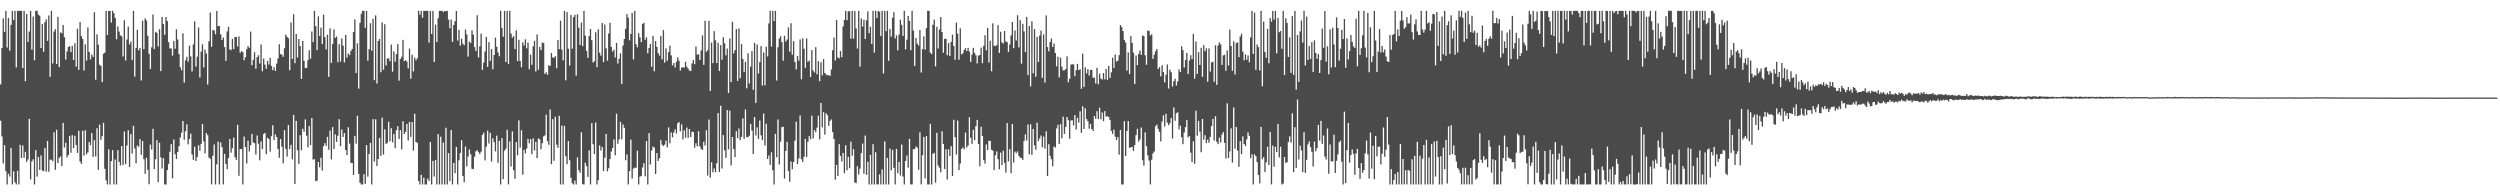 <?xml version="1.0" encoding="UTF-8"?>
<svg xmlns="http://www.w3.org/2000/svg" width="1920" height="150">
  <path d="M0 64.822h1v27.867H0zM1 36.882h1v67.863H1zM2 14.151h1v111.468H2zM3 24.461h1v86.997H3zM4 8.366h1v123.078H4zM5 36.504h1v105.170H5zM6 13.704h1v119.712H6zM7 38.913h1v96.674H7zM8 19.108h1v94.496H8zM9 8.420h1v133.205H9zM10 15.456h1v116.120H10zM11 8.362h1v131.733H11zM12 51.742h1v89.933H12zM13 8.356h1v122.815H13zM14 8.310h1v133.285H14zM15 8.386h1v102.857H15zM16 8.323h1v112.997H16zM17 52.291h1v59.418H17zM18 8.353h1v112.820H18zM19 62.350h1v54.257H19zM20 10.758h1v113.575H20zM21 32.188h1v90.258H21zM22 24.234h1v67.002H22zM23 8.346h1v129.417H23zM24 38.092h1v85.896H24zM25 12.677h1v109.674H25zM26 46.325h1v95.345H26zM27 8.334h1v106.897H27zM28 8.365h1v127.289H28zM29 11.219h1v109.451H29zM30 12.056h1v118.385H30zM31 36.889h1v82.441H31zM32 18.443h1v112.539H32zM33 39.777h1v91.656H33zM34 17.074h1v96.597H34zM35 14.864h1v117.040H35zM36 31.397h1v76.864H36zM37 11.859h1v120.091H37zM38 58.967h1v63.706H38zM39 8.355h1v114.268H39zM40 48.699h1v75.105H40zM41 24.225h1v77.403H41zM42 22.405h1v107.998H42zM43 49.151h1v50.529H43zM44 12.964h1v112.151H44zM45 51.489h1v69.805H45zM46 24.900h1v95.253H46zM47 25.490h1v102.039H47zM48 19.161h1v75.223H48zM49 28.561h1v84.810H49zM50 45.760h1v63.879H50zM51 39.485h1v81.421H51zM52 36.098h1v82.998H52zM53 35.503h1v68.878H53zM54 39.985h1v77.290H54zM55 35.220h1v68.567H55zM56 46.060h1v67.769H56zM57 33.253h1v71.066H57zM58 51.177h1v60.147H58zM59 22.059h1v95.384H59zM60 53.666h1v46.788H60zM61 16.912h1v107.175H61zM62 27.731h1v98.117H62zM63 29.925h1v70.498H63zM64 54.189h1v65.394H64zM65 33.994h1v66.026H65zM66 46.617h1v71.865H66zM67 21.088h1v95.879H67zM68 39.909h1v69.110H68zM69 45.604h1v65.922H69zM70 41.798h1v60.376H70zM71 43.672h1v76.823H71zM72 9.369h1v98.298H72zM73 61.252h1v58.931H73zM74 26.376h1v72.142H74zM75 34.245h1v96.191H75zM76 49.678h1v46.012H76zM77 50.694h1v56.713H77zM78 63.073h1v41.552H78zM79 41.267h1v53.026H79zM80 40.450h1v89.179H80zM81 8.420h1v130.116H81zM82 26.771h1v114.900H82zM83 8.350h1v106.307H83zM84 8.467h1v133.244H84zM85 17.374h1v106.431H85zM86 8.300h1v106.954H86zM87 10.202h1v131.414H87zM88 13.840h1v108.687H88zM89 30.135h1v111.522H89zM90 20.259h1v95.073H90zM91 24.264h1v100.049H91zM92 27.129h1v99.964H92zM93 27.884h1v84.315H93zM94 43.426h1v83.325H94zM95 15.580h1v85.365H95zM96 46.416h1v79.606H96zM97 30.344h1v81.390H97zM98 20.430h1v79.625H98zM99 34.086h1v94.145H99zM100 31.969h1v71.037H100zM101 46.186h1v71.733H101zM102 8.364h1v88.246H102zM103 58.905h1v55.120H103zM104 36.839h1v88.556H104zM105 22.840h1v88.908H105zM106 38.596h1v74.106H106zM107 36.772h1v70.072H107zM108 61.834h1v57.098H108zM109 15.968h1v92.302H109zM110 37.732h1v84.609H110zM111 14.144h1v119.325H111zM112 15.703h1v105.420H112zM113 27.427h1v102.966H113zM114 41.333h1v100.175H114zM115 52.916h1v58.097H115zM116 36.332h1v78.443H116zM117 11.136h1v87.721H117zM118 37.759h1v92.094H118zM119 24.479h1v97.777H119zM120 25.267h1v82.399H120zM121 35.743h1v104.132H121zM122 22.437h1v87.181H122zM123 54.647h1v66.226H123zM124 13.014h1v116.376H124zM125 18.507h1v102.892H125zM126 26.748h1v114.913H126zM127 13.113h1v128.543H127zM128 16.230h1v114.368H128zM129 32.406h1v93.452H129zM130 37.119h1v79.416H130zM131 37.293h1v73.426H131zM132 42.697h1v94.206H132zM133 31.433h1v75.737H133zM134 37.421h1v81.046H134zM135 22.478h1v99.642H135zM136 30.296h1v86.376H136zM137 41.646h1v70.639H137zM138 51.702h1v53.938H138zM139 53.934h1v47.946H139zM140 25.524h1v67.405H140zM141 63.489h1v43.892H141zM142 46.340h1v54.435H142zM143 43.610h1v51.872H143zM144 47.380h1v63.513H144zM145 35.024h1v71.712H145zM146 43.318h1v59.286H146zM147 54.896h1v63.701H147zM148 34.083h1v88.706H148zM149 16.387h1v96.272H149zM150 51.093h1v72.500H150zM151 43.512h1v76.998H151zM152 21.103h1v90.446H152zM153 59.524h1v56.260H153zM154 39.663h1v70.838H154zM155 33.975h1v61.314H155zM156 51.817h1v56.889H156zM157 38.052h1v79.715H157zM158 41.129h1v61.061H158zM159 64.927h1v38.923H159zM160 31.717h1v89.298H160zM161 9.566h1v112.387H161zM162 35.946h1v105.624H162zM163 23.155h1v96.429H163zM164 23.327h1v87.635H164zM165 26.310h1v115.334H165zM166 8.373h1v117.818H166zM167 20.063h1v88.685H167zM168 20.043h1v121.606H168zM169 26.342h1v83.095H169zM170 30.743h1v82.355H170zM171 28.797h1v112.799H171zM172 36.173h1v81.974H172zM173 46.721h1v79.216H173zM174 24.174h1v105.734H174zM175 20.605h1v100.788H175zM176 37.921h1v68.826H176zM177 38.461h1v78.813H177zM178 29.851h1v83.981H178zM179 37.713h1v68.017H179zM180 28.314h1v92.416H180zM181 28.487h1v94.310H181zM182 35.698h1v60.129H182zM183 27.991h1v107.003H183zM184 40.547h1v73.990H184zM185 39.220h1v75.286H185zM186 40.016h1v101.676H186zM187 46.252h1v58.651H187zM188 43.875h1v68.990H188zM189 37.781h1v87.828H189zM190 35.367h1v72.687H190zM191 36.704h1v79.681H191zM192 24.257h1v87.274H192zM193 50.099h1v52.747H193zM194 45.939h1v63.440H194zM195 40.135h1v69.919H195zM196 52.721h1v65.943H196zM197 43.887h1v60.193H197zM198 42.378h1v67.962H198zM199 48.784h1v74.350H199zM200 34.078h1v74.512H200zM201 54.725h1v59.802H201zM202 44.969h1v58.014H202zM203 49.653h1v52.417H203zM204 52.840h1v65.612H204zM205 46.734h1v59.059H205zM206 49.524h1v57.308H206zM207 44.393h1v72.027H207zM208 50.660h1v53.934H208zM209 53.915h1v42.282H209zM210 51.669h1v55.851H210zM211 54.489h1v48.706H211zM212 48.823h1v56.457H212zM213 44.830h1v69.574H213zM214 34.015h1v87.160H214zM215 41.518h1v65.222H215zM216 42.045h1v70.609H216zM217 43.621h1v81.832H217zM218 37.081h1v62.854H218zM219 26.515h1v87.802H219zM220 28.329h1v91.951H220zM221 29.333h1v66.684H221zM222 53.925h1v60.572H222zM223 17.187h1v94.070H223zM224 45.274h1v77.086H224zM225 10.968h1v77.302H225zM226 48.562h1v92.687H226zM227 26.079h1v66.750H227zM228 44.200h1v71.189H228zM229 29.927h1v95.889H229zM230 35.455h1v68.431H230zM231 60.597h1v54.819H231zM232 31.458h1v67.470H232zM233 46.629h1v54.589H233zM234 52.255h1v39.386H234zM235 52.109h1v52.091H235zM236 46.235h1v66.916H236zM237 38.621h1v58.178H237zM238 45.033h1v66.364H238zM239 24.209h1v66.433H239zM240 32.427h1v90.249H240zM241 8.376h1v113.862H241zM242 20.046h1v119.044H242zM243 38.446h1v100.346H243zM244 12.615h1v111.807H244zM245 27.632h1v100.881H245zM246 21.207h1v99.957H246zM247 33.881h1v97.102H247zM248 11.139h1v101.255H248zM249 28.510h1v81.409H249zM250 37.915h1v74.056H250zM251 26.650h1v78.470H251zM252 59.035h1v55.970H252zM253 21.797h1v78.575H253zM254 48.317h1v74.101H254zM255 33.864h1v63.793H255zM256 22.617h1v91.790H256zM257 29.093h1v74.150H257zM258 28.027h1v80.934H258zM259 47.846h1v56.413H259zM260 33.878h1v57.647H260zM261 47.335h1v64.928H261zM262 29.530h1v69.913H262zM263 35.012h1v70.166H263zM264 47.958h1v54.222H264zM265 26.769h1v88.437H265zM266 44.241h1v74.831H266zM267 41.009h1v56.750H267zM268 42.367h1v67.918H268zM269 39.239h1v85.860H269zM270 37.587h1v87.653H270zM271 24.624h1v109.754H271zM272 14.876h1v89.452H272zM273 56.136h1v54.206H273zM274 33.232h1v55.674H274zM275 68.095h1v65.442H275zM276 17.489h1v122.845H276zM277 10.540h1v131.106H277zM278 8.342h1v133.342H278zM279 8.310h1v125.454H279zM280 21.342h1v119.904H280zM281 8.332h1v103.056H281zM282 46.647h1v89.037H282zM283 37.731h1v80.498H283zM284 17.805h1v91.937H284zM285 38.945h1v102.707H285zM286 14.442h1v77.072H286zM287 61.613h1v62.518H287zM288 11.817h1v79.836H288zM289 64.150h1v63.384H289zM290 31.472h1v90.625H290zM291 29.994h1v75.930H291zM292 55.502h1v64.165H292zM293 17.227h1v73.132H293zM294 53.535h1v65.170H294zM295 18.606h1v80.758H295zM296 50.286h1v60.287H296zM297 44.975h1v64.712H297zM298 44.803h1v48.775H298zM299 46.937h1v61.608H299zM300 34.180h1v64.295H300zM301 55.049h1v54.320H301zM302 39.519h1v63.409H302zM303 47.371h1v66.390H303zM304 41.501h1v58.431H304zM305 33.886h1v62.969H305zM306 61.967h1v44.767H306zM307 45.310h1v54.667H307zM308 43.565h1v71.219H308zM309 30.606h1v62.542H309zM310 46.968h1v55.932H310zM311 46.256h1v55.033H311zM312 47.239h1v47.976H312zM313 52.480h1v55.433H313zM314 37.300h1v56.334H314zM315 60.463h1v44.663H315zM316 42.047h1v51.707H316zM317 54.858h1v60.796H317zM318 44.255h1v43.168H318zM319 46.315h1v62.756H319zM320 44.804h1v64.887H320zM321 8.287h1v130.790H321zM322 11.303h1v130.386H322zM323 8.365h1v125.919H323zM324 13.600h1v128.016H324zM325 8.381h1v128.139H325zM326 8.400h1v133.319H326zM327 8.316h1v133.356H327zM328 8.329h1v128.831H328zM329 32.764h1v106.262H329zM330 8.469h1v100.608H330zM331 26.114h1v115.548H331zM332 8.372h1v115.153H332zM333 47.596h1v87.995H333zM334 18.923h1v103.989H334zM335 32.257h1v109.422H335zM336 14.030h1v88.939H336zM337 8.368h1v133.317H337zM338 8.321h1v96.687H338zM339 8.319h1v133.348H339zM340 9.300h1v100.175H340zM341 8.391h1v133.270H341zM342 8.621h1v89.498H342zM343 8.329h1v133.320H343zM344 14.998h1v102.600H344zM345 21.732h1v117.362H345zM346 15.100h1v84.740H346zM347 32.191h1v109.459H347zM348 19.193h1v105.984H348zM349 16.232h1v116.770H349zM350 8.384h1v104.442H350zM351 31.097h1v110.570H351zM352 22.976h1v100.167H352zM353 35.080h1v82.540H353zM354 29.750h1v77.987H354zM355 33.537h1v101.643H355zM356 34.743h1v105.178H356zM357 22.670h1v89.841H357zM358 26.412h1v101.391H358zM359 43.460h1v76.759H359zM360 31.974h1v82.816H360zM361 32.992h1v85.502H361zM362 23.271h1v106.342H362zM363 26.592h1v103.328H363zM364 36.238h1v84.190H364zM365 39.169h1v77.050H365zM366 11.686h1v103.685H366zM367 44.135h1v72.697H367zM368 35.543h1v82.823H368zM369 25.852h1v90.684H369zM370 53.614h1v49.992H370zM371 48.070h1v53.806H371zM372 39.578h1v83.593H372zM373 28.389h1v84.202H373zM374 51.317h1v49.008H374zM375 32.359h1v77.800H375zM376 46.673h1v55.315H376zM377 37.719h1v86.349H377zM378 53.216h1v53.016H378zM379 42.228h1v66.974H379zM380 28.939h1v87.330H380zM381 35.881h1v68.285H381zM382 40.268h1v84.798H382zM383 43.193h1v64.995H383zM384 8.332h1v133.332H384zM385 21.576h1v84.518H385zM386 28.166h1v109.336H386zM387 8.329h1v107.401H387zM388 47.606h1v66.551H388zM389 8.330h1v91.283H389zM390 49.105h1v92.515H390zM391 8.363h1v100.296H391zM392 25.795h1v102.083H392zM393 28.945h1v71.979H393zM394 27.769h1v102.917H394zM395 37.713h1v99.588H395zM396 23.409h1v85.756H396zM397 46.908h1v72.400H397zM398 30.570h1v61.898H398zM399 46.854h1v66.554H399zM400 51.682h1v48.426H400zM401 32.499h1v101.708H401zM402 34.953h1v80.139H402zM403 30.135h1v87.617H403zM404 37.116h1v76.967H404zM405 32.640h1v74.001H405zM406 53.237h1v56.840H406zM407 41.942h1v64.911H407zM408 49.777h1v68.619H408zM409 35.605h1v70.654H409zM410 31.383h1v84.095H410zM411 54.942h1v53.942H411zM412 26.402h1v95.051H412zM413 53.561h1v52.765H413zM414 36.118h1v70.854H414zM415 38.511h1v76.053H415zM416 32.635h1v77.327H416zM417 33.093h1v71.636H417zM418 56.770h1v47.254H418zM419 55.504h1v32.609H419zM420 57.388h1v51.035H420zM421 50.186h1v61.019H421zM422 50.620h1v33.461H422zM423 40.717h1v85.413H423zM424 44.054h1v47.455H424zM425 44.393h1v79.101H425zM426 43.096h1v46.563H426zM427 52.354h1v58.702H427zM428 30.633h1v82.935H428zM429 37.797h1v51.137H429zM430 15.914h1v125.737H430zM431 38.046h1v58.440H431zM432 46.338h1v95.343H432zM433 8.349h1v88.279H433zM434 61.678h1v58.314H434zM435 9.300h1v116.833H435zM436 37.414h1v70.938H436zM437 50.411h1v72.669H437zM438 11.462h1v125.111H438zM439 37.397h1v103.384H439zM440 13.163h1v128.499H440zM441 11.297h1v127.335H441zM442 58.105h1v83.552H442zM443 10.969h1v109.914H443zM444 21.324h1v109.379H444zM445 34.628h1v97.963H445zM446 17.354h1v84.222H446zM447 35.406h1v106.080H447zM448 8.340h1v133.337H448zM449 27.348h1v97.596H449zM450 39.107h1v88.504H450zM451 44.430h1v91.417H451zM452 27.642h1v87.872H452zM453 22.265h1v119.387H453zM454 30.861h1v63.714H454zM455 47.980h1v62.835H455zM456 47.052h1v71.213H456zM457 24.795h1v69.332H457zM458 51.644h1v90.020H458zM459 22.462h1v115.917H459zM460 40.518h1v71.149H460zM461 42.758h1v72.845H461zM462 17.645h1v95.249H462zM463 47.647h1v83.732H463zM464 18.829h1v102.301H464zM465 37.100h1v65.826H465zM466 46.544h1v85.085H466zM467 25.702h1v103.525H467zM468 17.499h1v104.616H468zM469 36.054h1v80.374H469zM470 39.612h1v73.989H470zM471 38.221h1v68.829H471zM472 44.109h1v75.191H472zM473 32.987h1v54.363H473zM474 48.782h1v61.716H474zM475 45.127h1v61.946H475zM476 40.942h1v52.664H476zM477 64.424h1v42.480H477zM478 34.961h1v60.604H478zM479 29.970h1v68.173H479zM480 22.143h1v100.944H480zM481 10.792h1v107.797H481zM482 13.573h1v128.088H482zM483 30.979h1v100.398H483zM484 26.056h1v81.173H484zM485 9.919h1v127.208H485zM486 45.580h1v83.910H486zM487 8.335h1v120.510H487zM488 33.936h1v94.885H488zM489 36.338h1v79.364H489zM490 25.508h1v116.172H490zM491 28.764h1v106.964H491zM492 32.412h1v102.662H492zM493 18.361h1v110.245H493zM494 17.443h1v107.861H494zM495 30.590h1v104.762H495zM496 28.664h1v79.706H496zM497 40.832h1v100.849H497zM498 36.794h1v65.406H498zM499 33.794h1v92.554H499zM500 51.237h1v64.448H500zM501 27.481h1v85.108H501zM502 54.788h1v58.572H502zM503 31.497h1v102.169H503zM504 36.016h1v81.585H504zM505 40.821h1v82.780H505zM506 42.683h1v78.793H506zM507 27.573h1v80.051H507zM508 45.544h1v65.537H508zM509 23.101h1v89.005H509zM510 48.066h1v62.980H510zM511 37.128h1v70.797H511zM512 46.626h1v66.451H512zM513 40.018h1v57.823H513zM514 35.049h1v75.030H514zM515 42.549h1v59.178H515zM516 50.235h1v55.249H516zM517 48.400h1v53.346H517zM518 51.828h1v47.537H518zM519 47.495h1v55.081H519zM520 44.077h1v50.601H520zM521 46.593h1v47.165H521zM522 54.190h1v46.720H522zM523 51.942h1v43.617H523zM524 51.671h1v55.431H524zM525 51.902h1v48.186H525zM526 47.462h1v58.315H526zM527 51.179h1v46.762H527zM528 52.704h1v53.232H528zM529 54.201h1v44.875H529zM530 54.579h1v50.652H530zM531 48.682h1v52.468H531zM532 46.004h1v55.440H532zM533 49.326h1v64.123H533zM534 35.688h1v74.350H534zM535 41.989h1v70.466H535zM536 41.655h1v59.182H536zM537 46.086h1v66.350H537zM538 38.742h1v75.573H538zM539 27.159h1v88.047H539zM540 49.823h1v59.093H540zM541 15.920h1v95.849H541zM542 39.759h1v60.285H542zM543 38.486h1v96.311H543zM544 16.036h1v75.761H544zM545 69.871h1v66.590H545zM546 32.624h1v91.978H546zM547 48.474h1v83.847H547zM548 23.909h1v105.486H548zM549 30.981h1v101.371H549zM550 48.452h1v76.922H550zM551 32.909h1v53.977H551zM552 54.584h1v77.530H552zM553 34.687h1v46.469H553zM554 45.844h1v83.521H554zM555 28.551h1v75.233H555zM556 33.232h1v82.215H556zM557 42.503h1v78.741H557zM558 37.252h1v47.244H558zM559 71.386h1v43.333H559zM560 29.553h1v55.464H560zM561 63.038h1v63.994H561zM562 16.772h1v88.454H562zM563 40.942h1v73.366H563zM564 38.444h1v82.199H564zM565 22.341h1v78.440H565zM566 62.116h1v43.960H566zM567 21.871h1v76.785H567zM568 60.077h1v47.441H568zM569 33.900h1v71.229H569zM570 45.287h1v45.664H570zM571 55.325h1v51.350H571zM572 47.521h1v36.597H572zM573 67.836h1v37.310H573zM574 40.852h1v64.679H574zM575 64.126h1v40.175H575zM576 51.143h1v44.043H576zM577 39.235h1v61.026H577zM578 68.924h1v49.347H578zM579 32.876h1v56.989H579zM580 79.031h1v25.010H580zM581 34.126h1v63.726H581zM582 56.495h1v50.197H582zM583 47.693h1v44.866H583zM584 35.371h1v68.587H584zM585 65.691h1v41.918H585zM586 40.302h1v46.856H586zM587 65.544h1v46.278H587zM588 35.819h1v59.190H588zM589 43.354h1v78.700H589zM590 17.980h1v101.419H590zM591 8.338h1v118.304H591zM592 35.767h1v81.239H592zM593 8.319h1v122.466H593zM594 16.185h1v125.481H594zM595 8.331h1v94.459H595zM596 61.846h1v58.933H596zM597 36.292h1v55.451H597zM598 29.611h1v96.684H598zM599 27.801h1v81.043H599zM600 32.360h1v65.271H600zM601 46.584h1v50.775H601zM602 27.509h1v109.672H602zM603 31.973h1v83.909H603zM604 30.339h1v78.563H604zM605 21.054h1v110.205H605zM606 39.663h1v99.936H606zM607 17.888h1v106.184H607zM608 41.972h1v87.952H608zM609 31.618h1v92.807H609zM610 47.640h1v60.387H610zM611 53.287h1v40.159H611zM612 42.964h1v83.022H612zM613 46.611h1v75.087H613zM614 30.262h1v58.431H614zM615 60.870h1v61.381H615zM616 29.410h1v94.934H616zM617 37.430h1v82.981H617zM618 52.079h1v54.584H618zM619 29.484h1v91.042H619zM620 47.404h1v61.430H620zM621 46.554h1v57.986H621zM622 59.189h1v47.735H622zM623 38.472h1v50.378H623zM624 54.180h1v52.149H624zM625 55.617h1v44.328H625zM626 36.225h1v65.319H626zM627 57.077h1v40.969H627zM628 46.979h1v41.860H628zM629 62.344h1v44.719H629zM630 47.810h1v31.316H630zM631 57.849h1v39.959H631zM632 45.326h1v40.796H632zM633 56.069h1v47.378H633zM634 57.189h1v29.850H634zM635 57.873h1v30.631H635zM636 57.702h1v38.912H636zM637 58.223h1v34.619H637zM638 53.357h1v38.397H638zM639 38.621h1v62.837H639zM640 28.829h1v77.905H640zM641 46.473h1v91.530H641zM642 15.272h1v111.422H642zM643 44.124h1v91.081H643zM644 44.866h1v65.836H644zM645 39.276h1v80.489H645zM646 43.915h1v80.020H646zM647 20.289h1v97.170H647zM648 15.306h1v117.654H648zM649 8.310h1v103.262H649zM650 15.493h1v115.346H650zM651 8.674h1v111.793H651zM652 8.595h1v120.650H652zM653 29.707h1v79.095H653zM654 8.369h1v111.283H654zM655 29.649h1v84.906H655zM656 8.389h1v131.704H656zM657 21.830h1v118.877H657zM658 37.279h1v90.400H658zM659 8.360h1v125.672H659zM660 51.181h1v78.369H660zM661 14.245h1v103.349H661zM662 20.407h1v89.813H662zM663 15.212h1v118.179H663zM664 29.952h1v74.146H664zM665 15.588h1v118.712H665zM666 8.763h1v115.520H666zM667 25.536h1v116.170H667zM668 20.590h1v98.411H668zM669 33.732h1v107.892H669zM670 8.325h1v102.398H670zM671 40.418h1v101.242H671zM672 8.326h1v108.600H672zM673 13.871h1v127.768H673zM674 8.355h1v133.285H674zM675 9.067h1v124.893H675zM676 27.630h1v114.016H676zM677 8.360h1v121.721H677zM678 56.435h1v85.244H678zM679 8.339h1v100.320H679zM680 23.959h1v117.716H680zM681 8.333h1v112.856H681zM682 46.709h1v94.958H682zM683 22.340h1v91.727H683zM684 28.171h1v102.658H684zM685 13.694h1v101.429H685zM686 9.386h1v119.463H686zM687 29.541h1v112.098H687zM688 27.113h1v87.254H688zM689 38.708h1v94.298H689zM690 26.557h1v97.833H690zM691 15.083h1v119.736H691zM692 19.078h1v91.905H692zM693 27.621h1v107.943H693zM694 8.321h1v133.359H694zM695 38.014h1v85.572H695zM696 30.469h1v88.859H696zM697 12.262h1v116.564H697zM698 16.094h1v90.597H698zM699 38.540h1v103.111H699zM700 8.310h1v133.317H700zM701 23.493h1v91.080H701zM702 50.620h1v63.818H702zM703 29.161h1v83.397H703zM704 33.587h1v79.820H704zM705 34.960h1v95.394H705zM706 23.068h1v78.548H706zM707 55.687h1v85.950H707zM708 37.767h1v81.444H708zM709 27.908h1v77.318H709zM710 38.094h1v98.928H710zM711 21.616h1v82.861H711zM712 8.358h1v133.295H712zM713 8.361h1v133.313H713zM714 40.395h1v54.741H714zM715 41.579h1v100.099H715zM716 19.048h1v99.103H716zM717 15.073h1v102.266H717zM718 50.985h1v89.316H718zM719 20.570h1v81.448H719zM720 37.230h1v89.884H720zM721 22.649h1v106.166H721zM722 13.069h1v119.294H722zM723 24.645h1v76.169H723zM724 40.509h1v70.128H724zM725 29.857h1v99.924H725zM726 29.815h1v84.850H726zM727 42.394h1v95.466H727zM728 33.107h1v81.515H728zM729 43.049h1v76.754H729zM730 32.136h1v80.156H730zM731 26.611h1v108.572H731zM732 35.326h1v56.637H732zM733 45.920h1v59.430H733zM734 17.352h1v101.264H734zM735 25.838h1v66.778H735zM736 45.834h1v84.797H736zM737 21.783h1v103.830H737zM738 41.756h1v72.625H738zM739 40.920h1v72.290H739zM740 38.334h1v76.284H740zM741 36.987h1v64.789H741zM742 39.211h1v74.091H742zM743 36.749h1v75.009H743zM744 39.615h1v50.394H744zM745 47.506h1v58.345H745zM746 41.950h1v68.565H746zM747 36.740h1v62.912H747zM748 40.610h1v67.044H748zM749 42.483h1v54.383H749zM750 48.756h1v43.314H750zM751 42.650h1v67.975H751zM752 42.274h1v85.356H752zM753 36.571h1v60.835H753zM754 48.543h1v55.962H754zM755 35.188h1v87.784H755zM756 27.081h1v98.595H756zM757 38.675h1v72.217H757zM758 21.456h1v93.811H758zM759 48.086h1v60.068H759zM760 31.376h1v76.866H760zM761 54.748h1v60.293H761zM762 17.897h1v97.788H762zM763 35.076h1v95.485H763zM764 35.468h1v83.773H764zM765 34.643h1v81.644H765zM766 19.317h1v102.933H766zM767 40.637h1v89.383H767zM768 24.352h1v92.828H768zM769 32.566h1v94.217H769zM770 33.428h1v82.297H770zM771 23.827h1v101.271H771zM772 31.826h1v100.658H772zM773 32.376h1v62.159H773zM774 39.859h1v84.022H774zM775 34.224h1v80.428H775zM776 27.237h1v105.798H776zM777 16.901h1v78.283H777zM778 36.969h1v87.886H778zM779 23.332h1v93.105H779zM780 31.124h1v86.546H780zM781 11.692h1v104.594H781zM782 36.392h1v83.302H782zM783 15.536h1v105.628H783zM784 48.822h1v72.504H784zM785 18.301h1v104.545H785zM786 24.118h1v84.064H786zM787 40.036h1v63.132H787zM788 13.092h1v94.854H788zM789 57.641h1v37.944H789zM790 19.957h1v98.629H790zM791 66.333h1v29.080H791zM792 16.402h1v102.504H792zM793 56.334h1v42.731H793zM794 22.309h1v89.361H794zM795 58.947h1v56.032H795zM796 28.294h1v66.008H796zM797 47.637h1v60.722H797zM798 27.354h1v78.989H798zM799 23.500h1v80.602H799zM800 59.732h1v53.354H800zM801 26.459h1v78.471H801zM802 63.446h1v50.746H802zM803 11.844h1v89.003H803zM804 36.218h1v98.975H804zM805 39.463h1v71.269H805zM806 32.329h1v87.337H806zM807 29.584h1v92.751H807zM808 36.105h1v91.584H808zM809 33.445h1v79.092H809zM810 40.777h1v72.596H810zM811 50.941h1v47.702H811zM812 43.625h1v52.239H812zM813 59.448h1v51.221H813zM814 44.282h1v51.029H814zM815 51.213h1v55.041H815zM816 54.066h1v35.551H816zM817 53.998h1v48.816H817zM818 53.026h1v44.482H818zM819 43.283h1v46.592H819zM820 63.159h1v29.133H820zM821 60.580h1v45.967H821zM822 49.606h1v42.946H822zM823 49.357h1v42.985H823zM824 49.480h1v46.867H824zM825 58.514h1v29.872H825zM826 53.899h1v45.613H826zM827 49.040h1v41.417H827zM828 53.857h1v40.322H828zM829 53.172h1v32.308H829zM830 68.218h1v33.775H830zM831 41.185h1v40.443H831zM832 66.754h1v32.270H832zM833 51.716h1v31.444H833zM834 56.358h1v35.042H834zM835 53.166h1v39.959H835zM836 57.991h1v40.846H836zM837 53.767h1v41.429H837zM838 53.586h1v45.463H838zM839 59.658h1v40.940H839zM840 59.654h1v29.442H840zM841 64.054h1v27.205H841zM842 52.017h1v33.395H842zM843 64.787h1v26.666H843zM844 56.547h1v26.194H844zM845 60.390h1v31.260H845zM846 61.111h1v25.286H846zM847 56.051h1v37.044H847zM848 60.936h1v24.396H848zM849 52.995h1v36.634H849zM850 61.305h1v27.767H850zM851 50.583h1v39.269H851zM852 59.830h1v32.360H852zM853 55.541h1v44.959H853zM854 44.305h1v58.523H854zM855 52.116h1v47.358H855zM856 41.829h1v63.169H856zM857 47.240h1v60.328H857zM858 46.644h1v58.698H858zM859 42.350h1v76.361H859zM860 19.216h1v80.582H860zM861 20.713h1v120.975H861zM862 23.864h1v117.817H862zM863 30.626h1v62.450H863zM864 32.593h1v87.173H864zM865 54.203h1v46.317H865zM866 40.224h1v52.756H866zM867 56.886h1v56.693H867zM868 27.657h1v85.473H868zM869 32.913h1v79.908H869zM870 40.513h1v75.383H870zM871 64.514h1v46.931H871zM872 42.581h1v61.242H872zM873 50.021h1v48.951H873zM874 41.379h1v67.368H874zM875 38.804h1v68.235H875zM876 42.163h1v55.723H876zM877 27.302h1v95.712H877zM878 27.705h1v99.462H878zM879 42.423h1v59.203H879zM880 49.769h1v62.514H880zM881 23.432h1v95.840H881zM882 23.862h1v99.503H882zM883 27.309h1v114.332H883zM884 26.391h1v96.338H884zM885 45.187h1v72.620H885zM886 41.933h1v74.378H886zM887 39.351h1v57.623H887zM888 37.605h1v58.108H888zM889 53.005h1v45.965H889zM890 51.508h1v49.774H890zM891 58.650h1v50.005H891zM892 50.157h1v43.207H892zM893 55.348h1v33.215H893zM894 63.295h1v33.830H894zM895 57.406h1v30.025H895zM896 49.521h1v44.637H896zM897 68.004h1v28.173H897zM898 53.528h1v41.136H898zM899 55.430h1v35.174H899zM900 66.481h1v39.903H900zM901 62.268h1v20.234H901zM902 60.472h1v32.231H902zM903 65.691h1v21.305H903zM904 62.535h1v23.708H904zM905 53.314h1v46.111H905zM906 55.245h1v41.216H906zM907 35.522h1v69.870H907zM908 38.578h1v72.162H908zM909 51.889h1v49.830H909zM910 46.142h1v51.516H910zM911 40.636h1v51.443H911zM912 56.835h1v48.740H912zM913 46.490h1v58.028H913zM914 42.429h1v74.807H914zM915 45.345h1v79.134H915zM916 26.001h1v82.478H916zM917 60.398h1v65.398H917zM918 31.846h1v53.148H918zM919 56.854h1v47.344H919zM920 40.073h1v52.730H920zM921 49.899h1v51.227H921zM922 36.709h1v80.226H922zM923 58.982h1v32.412H923zM924 34.659h1v72.671H924zM925 39.427h1v64.399H925zM926 37.113h1v72.798H926zM927 62.743h1v44.497H927zM928 37.146h1v72.411H928zM929 54.978h1v50.131H929zM930 47.913h1v48.884H930zM931 47.506h1v43.830H931zM932 62.798h1v45.192H932zM933 34.735h1v54.528H933zM934 65.177h1v43.748H934zM935 34.935h1v75.741H935zM936 32.560h1v73.152H936zM937 34.073h1v75.391H937zM938 49.824h1v53.423H938zM939 42.564h1v58.890H939zM940 42.048h1v67.697H940zM941 54.331h1v67.411H941zM942 38.701h1v40.658H942zM943 50.266h1v71.089H943zM944 22.738h1v93.549H944zM945 35.340h1v63.213H945zM946 54.391h1v70.542H946zM947 31.819h1v50.726H947zM948 57.189h1v57.069H948zM949 33.105h1v64.425H949zM950 32.574h1v83.011H950zM951 43.953h1v84.209H951zM952 28.016h1v80.337H952zM953 25.870h1v92.566H953zM954 39.696h1v65.039H954zM955 46.397h1v64.213H955zM956 41.714h1v70.473H956zM957 45.914h1v61.127H957zM958 42.591h1v59.084H958zM959 47.760h1v56.614H959zM960 28.788h1v92.759H960zM961 8.347h1v110.180H961zM962 41.425h1v100.242H962zM963 9.718h1v108.884H963zM964 53.683h1v66.297H964zM965 34.143h1v90.329H965zM966 36.265h1v98.067H966zM967 54.093h1v86.772H967zM968 8.355h1v89.080H968zM969 66.215h1v56.068H969zM970 16.581h1v104.071H970zM971 39.930h1v92.120H971zM972 44.376h1v80.235H972zM973 22.222h1v90.534H973zM974 48.602h1v78.151H974zM975 13.909h1v87.389H975zM976 16.616h1v125.012H976zM977 8.368h1v103.460H977zM978 15.014h1v113.028H978zM979 8.343h1v104.383H979zM980 40.952h1v75.822H980zM981 13.718h1v81.464H981zM982 24.736h1v96.185H982zM983 23.784h1v88.885H983zM984 37.432h1v104.226H984zM985 8.331h1v132.626H985zM986 57.622h1v62.980H986zM987 14.003h1v111.069H987zM988 17.602h1v106.946H988zM989 43.705h1v65.346H989zM990 28.680h1v76.039H990zM991 55.975h1v53.554H991zM992 12.375h1v74.643H992zM993 57.492h1v74.740H993zM994 8.399h1v89.326H994zM995 68.842h1v60.081H995zM996 26.876h1v49.548H996zM997 62.875h1v59.589H997zM998 24.142h1v87.699H998zM999 15.733h1v99.792H999zM1000 32.764h1v99.456H1000zM1001 8.337h1v93.202H1001zM1002 50.299h1v82.480H1002zM1003 12.764h1v109.987H1003zM1004 46.126h1v64.769H1004zM1005 35.447h1v73.118H1005zM1006 45.216h1v67.744H1006zM1007 32.368h1v84.191H1007zM1008 55.359h1v72.542H1008zM1009 30.988h1v77.772H1009zM1010 40.698h1v75.463H1010zM1011 45.136h1v68.682H1011zM1012 41.589h1v54.340H1012zM1013 56.044h1v51.937H1013zM1014 46.110h1v46.702H1014zM1015 21.891h1v88.590H1015zM1016 36.717h1v67.303H1016zM1017 8.508h1v111.655H1017zM1018 47.285h1v75.163H1018zM1019 35.604h1v63.055H1019zM1020 57.122h1v76.331H1020zM1021 22.561h1v88.408H1021zM1022 51.853h1v72.099H1022zM1023 21.357h1v102.569H1023zM1024 34.081h1v69.399H1024zM1025 51.610h1v81.249H1025zM1026 13.313h1v110.156H1026zM1027 21.515h1v97.075H1027zM1028 46.615h1v62.665H1028zM1029 37.483h1v70.513H1029zM1030 22.842h1v101.382H1030zM1031 30.026h1v111.638H1031zM1032 14.532h1v71.245H1032zM1033 52.067h1v88.598H1033zM1034 29.471h1v85.833H1034zM1035 45.639h1v48.756H1035zM1036 39.233h1v85.676H1036zM1037 26.839h1v92.234H1037zM1038 32.179h1v82.601H1038zM1039 35.569h1v82.531H1039zM1040 36.835h1v97.399H1040zM1041 14.409h1v103.390H1041zM1042 50.867h1v63.526H1042zM1043 8.309h1v120.740H1043zM1044 42.217h1v95.229H1044zM1045 37.054h1v88.226H1045zM1046 27.129h1v105.554H1046zM1047 8.311h1v122.228H1047zM1048 36.581h1v81.221H1048zM1049 44.074h1v63.922H1049zM1050 9.896h1v108.566H1050zM1051 55.497h1v81.645H1051zM1052 20.955h1v80.777H1052zM1053 47.739h1v81.772H1053zM1054 43.196h1v68.667H1054zM1055 8.329h1v129.323H1055zM1056 31.111h1v73.394H1056zM1057 55.346h1v64.713H1057zM1058 39.698h1v73.029H1058zM1059 22.387h1v90.235H1059zM1060 40.319h1v86.005H1060zM1061 35.278h1v82.776H1061zM1062 40.168h1v57.748H1062zM1063 37.950h1v82.416H1063zM1064 43.490h1v71.523H1064zM1065 47.070h1v42.787H1065zM1066 47.621h1v63.366H1066zM1067 26.900h1v114.783H1067zM1068 38.132h1v91.700H1068zM1069 26.958h1v114.693H1069zM1070 26.092h1v112.127H1070zM1071 8.345h1v125.216H1071zM1072 31.745h1v109.939H1072zM1073 22.514h1v109.745H1073zM1074 27.675h1v113.981H1074zM1075 15.863h1v94.775H1075zM1076 8.359h1v133.302H1076zM1077 15.740h1v106.381H1077zM1078 22.136h1v119.497H1078zM1079 20.814h1v109.913H1079zM1080 13.135h1v128.482H1080zM1081 17.996h1v112.556H1081zM1082 17.920h1v113.260H1082zM1083 11.210h1v130.445H1083zM1084 24.675h1v97.642H1084zM1085 30.368h1v111.305H1085zM1086 18.717h1v100.920H1086zM1087 14.859h1v126.807H1087zM1088 24.142h1v84.751H1088zM1089 26.860h1v114.811H1089zM1090 26.893h1v92.690H1090zM1091 8.352h1v133.313H1091zM1092 22.697h1v99.153H1092zM1093 25.041h1v86.324H1093zM1094 22.730h1v118.941H1094zM1095 8.358h1v99.038H1095zM1096 18.005h1v123.637H1096zM1097 17.072h1v103.799H1097zM1098 23.647h1v117.964H1098zM1099 18.139h1v92.334H1099zM1100 10.630h1v131.027H1100zM1101 11.051h1v97.671H1101zM1102 50.203h1v85.362H1102zM1103 9.260h1v98.851H1103zM1104 35.230h1v85.412H1104zM1105 16.437h1v125.222H1105zM1106 46.900h1v73.112H1106zM1107 12.750h1v128.895H1107zM1108 41.654h1v71.775H1108zM1109 8.365h1v121.575H1109zM1110 42.787h1v64.632H1110zM1111 19.371h1v121.569H1111zM1112 16.320h1v80.743H1112zM1113 41.444h1v77.566H1113zM1114 11.790h1v84.422H1114zM1115 29.595h1v88.728H1115zM1116 23.536h1v88.136H1116zM1117 42.059h1v77.155H1117zM1118 15.607h1v108.411H1118zM1119 40.310h1v88.656H1119zM1120 8.298h1v121.946H1120zM1121 12.925h1v120.105H1121zM1122 8.341h1v133.282H1122zM1123 13.763h1v115.083H1123zM1124 32.257h1v109.362H1124zM1125 9.703h1v119.044H1125zM1126 29.925h1v111.702H1126zM1127 8.370h1v126.253H1127zM1128 18.705h1v122.883H1128zM1129 24.685h1v104.313H1129zM1130 12.124h1v129.480H1130zM1131 25.141h1v97.873H1131zM1132 23.482h1v98.677H1132zM1133 34.505h1v103.447H1133zM1134 25.231h1v111.470H1134zM1135 35.889h1v89.135H1135zM1136 34.823h1v67.523H1136zM1137 36.542h1v86.163H1137zM1138 19.611h1v105.418H1138zM1139 40.069h1v79.871H1139zM1140 31.409h1v91.556H1140zM1141 29.814h1v92.263H1141zM1142 35.179h1v93.235H1142zM1143 29.772h1v77.976H1143zM1144 27.868h1v84.854H1144zM1145 29.717h1v102.866H1145zM1146 8.297h1v113.966H1146zM1147 17.839h1v123.770H1147zM1148 17.709h1v105.250H1148zM1149 13.797h1v127.896H1149zM1150 18.055h1v123.574H1150zM1151 14.629h1v97.061H1151zM1152 44.181h1v97.459H1152zM1153 23.567h1v108.213H1153zM1154 41.026h1v80.322H1154zM1155 31.754h1v72.395H1155zM1156 36.936h1v86.638H1156zM1157 25.029h1v87.802H1157zM1158 50.432h1v70.505H1158zM1159 22.731h1v98.970H1159zM1160 45.331h1v76.710H1160zM1161 12.202h1v112.339H1161zM1162 37.398h1v87.155H1162zM1163 33.063h1v96.489H1163zM1164 25.186h1v92.138H1164zM1165 45.491h1v57.157H1165zM1166 29.282h1v74.662H1166zM1167 42.940h1v74.674H1167zM1168 40.767h1v75.815H1168zM1169 18.811h1v97.748H1169zM1170 32.788h1v71.078H1170zM1171 34.849h1v79.875H1171zM1172 38.758h1v86.581H1172zM1173 18.208h1v123.313H1173zM1174 8.326h1v111.707H1174zM1175 10.949h1v116.457H1175zM1176 22.244h1v102.676H1176zM1177 8.452h1v104.105H1177zM1178 16.861h1v124.788H1178zM1179 15.854h1v93.121H1179zM1180 8.888h1v123.867H1180zM1181 23.029h1v92.630H1181zM1182 25.981h1v114.025H1182zM1183 8.510h1v133.162H1183zM1184 8.366h1v133.252H1184zM1185 36.087h1v102.119H1185zM1186 8.378h1v107.588H1186zM1187 8.599h1v132.804H1187zM1188 8.350h1v133.287H1188zM1189 13.179h1v120.238H1189zM1190 16.414h1v98.687H1190zM1191 26.800h1v114.893H1191zM1192 8.322h1v110.057H1192zM1193 27.747h1v113.911H1193zM1194 8.308h1v100.779H1194zM1195 41.092h1v96.687H1195zM1196 8.317h1v114.214H1196zM1197 32.651h1v85.195H1197zM1198 8.373h1v133.278H1198zM1199 8.347h1v103.335H1199zM1200 33.395h1v98.466H1200zM1201 8.307h1v111.933H1201zM1202 15.040h1v126.605H1202zM1203 8.348h1v128.854H1203zM1204 24.108h1v117.551H1204zM1205 8.441h1v113.269H1205zM1206 8.352h1v132.811H1206zM1207 11.176h1v130.476H1207zM1208 8.337h1v133.304H1208zM1209 8.301h1v133.316H1209zM1210 8.314h1v129.035H1210zM1211 8.328h1v133.306H1211zM1212 10.036h1v125.004H1212zM1213 13.213h1v128.471H1213zM1214 8.402h1v133.290H1214zM1215 8.341h1v133.339H1215zM1216 34.878h1v106.796H1216zM1217 8.375h1v124.571H1217zM1218 17.564h1v124.112H1218zM1219 8.376h1v133.240H1219zM1220 8.342h1v133.237H1220zM1221 34.937h1v106.696H1221zM1222 8.349h1v105.794H1222zM1223 25.085h1v93.940H1223zM1224 8.390h1v122.447H1224zM1225 8.333h1v133.347H1225zM1226 18.763h1v122.931H1226zM1227 18.205h1v111.742H1227zM1228 8.392h1v133.291H1228zM1229 25.528h1v116.144H1229zM1230 8.333h1v119.574H1230zM1231 16.328h1v114.376H1231zM1232 32.816h1v105.430H1232zM1233 8.360h1v133.331H1233zM1234 8.486h1v104.103H1234zM1235 31.046h1v108.646H1235zM1236 8.439h1v121.528H1236zM1237 39.889h1v101.792H1237zM1238 8.378h1v119.618H1238zM1239 10.102h1v131.543H1239zM1240 8.771h1v125.378H1240zM1241 8.413h1v113.612H1241zM1242 10.984h1v114.818H1242zM1243 8.333h1v133.339H1243zM1244 8.338h1v131.380H1244zM1245 8.333h1v133.336H1245zM1246 8.339h1v130.619H1246zM1247 13.235h1v128.445H1247zM1248 8.314h1v133.345H1248zM1249 11.054h1v124.366H1249zM1250 46.090h1v95.517H1250zM1251 8.325h1v125.476H1251zM1252 20.072h1v121.455H1252zM1253 8.301h1v111.049H1253zM1254 8.294h1v133.358H1254zM1255 8.330h1v133.365H1255zM1256 9.464h1v132.205H1256zM1257 8.386h1v133.023H1257zM1258 8.379h1v124.054H1258zM1259 31.411h1v110.279H1259zM1260 8.330h1v89.235H1260zM1261 51.081h1v90.606H1261zM1262 8.322h1v95.019H1262zM1263 44.824h1v96.856H1263zM1264 12.896h1v107.447H1264zM1265 39.724h1v101.908H1265zM1266 12.713h1v128.972H1266zM1267 8.322h1v119.650H1267zM1268 16.335h1v125.312H1268zM1269 22.970h1v100.387H1269zM1270 37.908h1v91.539H1270zM1271 8.321h1v114.202H1271zM1272 44.741h1v80.792H1272zM1273 17.913h1v89.964H1273zM1274 29.623h1v83.604H1274zM1275 24.446h1v103.822H1275zM1276 28.184h1v73.388H1276zM1277 38.075h1v75.924H1277zM1278 35.217h1v85.036H1278zM1279 12.438h1v117.084H1279zM1280 20.159h1v121.172H1280zM1281 8.287h1v122.470H1281zM1282 8.314h1v116.875H1282zM1283 8.307h1v133.397H1283zM1284 17.003h1v101.558H1284zM1285 40.747h1v100.821H1285zM1286 20.774h1v105.645H1286zM1287 43.647h1v97.866H1287zM1288 8.305h1v133.388H1288zM1289 8.383h1v106.455H1289zM1290 8.381h1v133.282H1290zM1291 8.336h1v133.242H1291zM1292 46.142h1v81.461H1292zM1293 8.318h1v121.262H1293zM1294 56.719h1v84.968H1294zM1295 8.351h1v133.226H1295zM1296 26.233h1v87.243H1296zM1297 15.421h1v126.241H1297zM1298 8.350h1v105.922H1298zM1299 60.475h1v81.125H1299zM1300 8.351h1v119.064H1300zM1301 53.578h1v88.116H1301zM1302 8.348h1v133.257H1302zM1303 8.342h1v112.753H1303zM1304 21.362h1v120.296H1304zM1305 8.337h1v107.223H1305zM1306 45.765h1v95.849H1306zM1307 8.317h1v125.751H1307zM1308 15.566h1v126.086H1308zM1309 8.372h1v108.677H1309zM1310 18.655h1v123.026H1310zM1311 17.562h1v97.314H1311zM1312 13.836h1v100.135H1312zM1313 57.498h1v78.848H1313zM1314 8.369h1v108.471H1314zM1315 8.357h1v111.097H1315zM1316 10.236h1v102.616H1316zM1317 17.663h1v110.104H1317zM1318 34.354h1v84.097H1318zM1319 37.863h1v86.425H1319zM1320 18.709h1v103.235H1320zM1321 25.299h1v93.047H1321zM1322 15.246h1v102.889H1322zM1323 19.472h1v95.663H1323zM1324 17.299h1v98.471H1324zM1325 53.075h1v80.255H1325zM1326 15.876h1v118.604H1326zM1327 49.793h1v72.068H1327zM1328 44.406h1v47.275H1328zM1329 38.239h1v79.109H1329zM1330 42.456h1v61.209H1330zM1331 33.002h1v82.625H1331zM1332 52.433h1v74.261H1332zM1333 39.634h1v78.647H1333zM1334 38.495h1v77.705H1334zM1335 40.800h1v58.188H1335zM1336 44.251h1v82.783H1336zM1337 37.820h1v45.857H1337zM1338 53.645h1v53.548H1338zM1339 48.460h1v57.290H1339zM1340 44.864h1v59.531H1340zM1341 49.668h1v56.848H1341zM1342 44.273h1v39.831H1342zM1343 63.252h1v45.155H1343zM1344 46.416h1v39.875H1344zM1345 56.554h1v54.642H1345zM1346 59.398h1v30.597H1346zM1347 57.697h1v30.389H1347zM1348 58.150h1v37.760H1348zM1349 52.361h1v35.597H1349zM1350 56.396h1v43.431H1350zM1351 54.865h1v34.105H1351zM1352 52.548h1v40.754H1352zM1353 59.866h1v37.352H1353zM1354 61.083h1v28.620H1354zM1355 52.014h1v33.887H1355zM1356 51.501h1v38.146H1356zM1357 54.674h1v31.823H1357zM1358 57.418h1v30.451H1358zM1359 54.625h1v33.436H1359zM1360 55.915h1v31.760H1360zM1361 64.552h1v24.111H1361zM1362 53.218h1v42.159H1362zM1363 56.542h1v39.259H1363zM1364 47.442h1v35.758H1364zM1365 59.091h1v28.687H1365zM1366 55.220h1v30.996H1366zM1367 66.969h1v21.738H1367zM1368 48.398h1v34.913H1368zM1369 59.919h1v33.281H1369zM1370 52.271h1v33.195H1370zM1371 61.797h1v26.985H1371zM1372 53.374h1v33.399H1372zM1373 60.782h1v30.666H1373zM1374 62.827h1v23.894H1374zM1375 54.717h1v32.429H1375zM1376 59.934h1v27.606H1376zM1377 59.337h1v23.274H1377zM1378 67.332h1v21.492H1378zM1379 57.054h1v23.077H1379zM1380 68.630h1v20.529H1380zM1381 62.638h1v26.209H1381zM1382 68.965h1v19.471H1382zM1383 61.431h1v21.838H1383zM1384 63.232h1v24.676H1384zM1385 65.421h1v23.677H1385zM1386 64.034h1v19.590H1386zM1387 68.474h1v19.948H1387zM1388 62.686h1v21.865H1388zM1389 69.593h1v15.037H1389zM1390 66.430h1v18.138H1390zM1391 69.351h1v18.051H1391zM1392 64.953h1v16.467H1392zM1393 66.639h1v17.316H1393zM1394 65.468h1v20.745H1394zM1395 66.077h1v16.310H1395zM1396 64.758h1v15.321H1396zM1397 64.880h1v22.014H1397zM1398 64.327h1v22.676H1398zM1399 65.385h1v16.950H1399zM1400 63.172h1v20.699H1400zM1401 65.977h1v15.499H1401zM1402 64.380h1v19.640H1402zM1403 65.155h1v18.105H1403zM1404 67.313h1v18.824H1404zM1405 62.817h1v21.087H1405zM1406 66.053h1v16.162H1406zM1407 63.004h1v19.124H1407zM1408 66.961h1v14.760H1408zM1409 67.457h1v17.547H1409zM1410 69.817h1v13.354H1410zM1411 69.716h1v14.385H1411zM1412 67.524h1v14.308H1412zM1413 70.440h1v13.269H1413zM1414 65.881h1v11.542H1414zM1415 67.489h1v12.055H1415zM1416 68.706h1v10.370H1416zM1417 70.785h1v12.387H1417zM1418 69.179h1v10.993H1418zM1419 66.817h1v13.451H1419zM1420 69.831h1v10.711H1420zM1421 68.662h1v11.786H1421zM1422 71.193h1v9.098H1422zM1423 66.859h1v11.767H1423zM1424 67.591h1v12.643H1424zM1425 69.238h1v8.537H1425zM1426 71.188h1v9.908H1426zM1427 70.759h1v9.435H1427zM1428 70.612h1v9.750H1428zM1429 70.568h1v9.606H1429zM1430 69.854h1v9.719H1430zM1431 69.967h1v9.707H1431zM1432 67.796h1v13.256H1432zM1433 71.023h1v11.277H1433zM1434 70.889h1v7.107H1434zM1435 69.855h1v9.623H1435zM1436 71.508h1v10.204H1436zM1437 69.615h1v11.809H1437zM1438 70.156h1v8.359H1438zM1439 70.582h1v7.719H1439zM1440 70.238h1v10.314H1440zM1441 71.468h1v8.756H1441zM1442 69.208h1v8.760H1442zM1443 72.301h1v6.844H1443zM1444 70.848h1v8.547H1444zM1445 71.806h1v7.346H1445zM1446 70.606h1v7.098H1446zM1447 72.002h1v6.866H1447zM1448 72.785h1v6.917H1448zM1449 71.372h1v6.954H1449zM1450 72.430h1v5.966H1450zM1451 69.904h1v6.892H1451zM1452 72.437h1v5.771H1452zM1453 72.310h1v5.532H1453zM1454 72.731h1v6.106H1454zM1455 71.575h1v6.601H1455zM1456 72.197h1v5.905H1456zM1457 73.027h1v5.633H1457zM1458 71.143h1v6.264H1458zM1459 71.933h1v5.940H1459zM1460 71.242h1v5.298H1460zM1461 72.046h1v5.447H1461zM1462 73.625h1v4.092H1462zM1463 72.133h1v5.833H1463zM1464 72.816h1v3.518H1464zM1465 71.572h1v5.671H1465zM1466 71.055h1v6.434H1466zM1467 71.815h1v5.190H1467zM1468 73.152h1v5.543H1468zM1469 71.723h1v5.603H1469zM1470 71.947h1v5.503H1470zM1471 71.813h1v5.719H1471zM1472 71.815h1v5.719H1472zM1473 71.421h1v6.641H1473zM1474 72.825h1v5.650H1474zM1475 71.035h1v6.948H1475zM1476 71.902h1v6.074H1476zM1477 70.767h1v7.879H1477zM1478 72.329h1v5.185H1478zM1479 71.866h1v5.490H1479zM1480 72.343h1v6.498H1480zM1481 72.378h1v5.497H1481zM1482 72.087h1v4.703H1482zM1483 72.231h1v5.701H1483zM1484 71.382h1v5.520H1484zM1485 72.647h1v4.612H1485zM1486 72.569h1v4.907H1486zM1487 73.240h1v4.163H1487zM1488 72.465h1v3.743H1488zM1489 72.398h1v5.352H1489zM1490 72.402h1v4.502H1490zM1491 72.431h1v4.997H1491zM1492 73.033h1v3.467H1492zM1493 72.791h1v4.317H1493zM1494 72.182h1v4.377H1494zM1495 73.236h1v3.560H1495zM1496 72.818h1v5.287H1496zM1497 73.256h1v2.872H1497zM1498 73.050h1v3.017H1498zM1499 72.757h1v3.937H1499zM1500 73.377h1v3.814H1500zM1501 73.172h1v3.267H1501zM1502 73.768h1v2.940H1502zM1503 73.281h1v3.448H1503zM1504 72.819h1v3.850H1504zM1505 73.317h1v2.850H1505zM1506 73.669h1v3.076H1506zM1507 73.608h1v2.920H1507zM1508 73.567h1v3.108H1508zM1509 73.678h1v3.099H1509zM1510 72.244h1v3.831H1510zM1511 73.898h1v2.738H1511zM1512 73.327h1v3.306H1512zM1513 72.834h1v3.671H1513zM1514 73.307h1v3.055H1514zM1515 73.728h1v3.037H1515zM1516 73.486h1v3.097H1516zM1517 73.429h1v2.933H1517zM1518 73.628h1v2.739H1518zM1519 73.312h1v2.987H1519zM1520 73.794h1v2.387H1520zM1521 73.699h1v2.381H1521zM1522 73.815h1v3.068H1522zM1523 74.105h1v2.563H1523zM1524 73.519h1v2.375H1524zM1525 73.869h1v2.879H1525zM1526 73.983h1v2.450H1526zM1527 73.599h1v2.957H1527zM1528 73.467h1v3.197H1528zM1529 74.027h1v2.898H1529zM1530 73.663h1v2.530H1530zM1531 73.521h1v2.827H1531zM1532 73.388h1v3.170H1532zM1533 73.658h1v3.120H1533zM1534 73.720h1v3.312H1534zM1535 73.664h1v3.087H1535zM1536 73.542h1v3.016H1536zM1537 73.762h1v2.562H1537zM1538 73.943h1v2.409H1538zM1539 74.117h1v2.006H1539zM1540 73.504h1v2.661H1540zM1541 73.666h1v2.217H1541zM1542 74.015h1v2.082H1542zM1543 74.264h1v1.583H1543zM1544 73.769h1v2.413H1544zM1545 73.999h1v1.922H1545zM1546 74.342h1v2.050H1546zM1547 74.229h1v1.777H1547zM1548 74.172h1v1.476H1548zM1549 74.234h1v1.913H1549zM1550 74.444h1v1.867H1550zM1551 73.960h1v1.755H1551zM1552 74.292h1v1.505H1552zM1553 74.370h1v1.337H1553zM1554 74.257h1v1.610H1554zM1555 74.325h1v1.931H1555zM1556 74.227h1v2.068H1556zM1557 74.034h1v1.356H1557zM1558 73.985h1v1.725H1558zM1559 74.237h1v1.999H1559zM1560 74.254h1v1.963H1560zM1561 73.863h1v2.026H1561zM1562 74.015h1v1.675H1562zM1563 74.014h1v2.038H1563zM1564 74.235h1v1.567H1564zM1565 74.390h1v1.688H1565zM1566 73.786h1v2.251H1566zM1567 74.054h1v1.719H1567zM1568 74.224h1v1.423H1568zM1569 74.177h1v1.691H1569zM1570 74.166h1v1.496H1570zM1571 74.315h1v1.836H1571zM1572 74.246h1v1.612H1572zM1573 74.367h1v1.470H1573zM1574 74.425h1v1.332H1574zM1575 74.366h1v1.260H1575zM1576 74.224h1v1.595H1576zM1577 74.437h1v1.144H1577zM1578 74.526h1v1.000H1578zM1579 74.521h1v1.175H1579zM1580 74.543h1v1.000H1580zM1581 74.601h1v1.056H1581zM1582 74.501h1v1.054H1582zM1583 74.343h1v1.199H1583zM1584 74.127h1v1.594H1584zM1585 74.370h1v1.122H1585zM1586 74.262h1v1.307H1586zM1587 74.191h1v1.538H1587zM1588 74.301h1v1.498H1588zM1589 74.249h1v1.509H1589zM1590 74.312h1v1.697H1590zM1591 74.381h1v1.407H1591zM1592 74.376h1v1.164H1592zM1593 74.274h1v1.363H1593zM1594 74.190h1v1.615H1594zM1595 74.509h1v1.076H1595zM1596 74.398h1v1.441H1596zM1597 74.027h1v1.847H1597zM1598 74.346h1v1.318H1598zM1599 74.437h1v1.323H1599zM1600 74.388h1v1.370H1600zM1601 74.317h1v1.200H1601zM1602 74.333h1v1.241H1602zM1603 74.516h1v1.038H1603zM1604 74.242h1v1.624H1604zM1605 74.451h1v1.174H1605zM1606 74.292h1v1.251H1606zM1607 74.394h1v1.089H1607zM1608 74.378h1v1.242H1608zM1609 74.516h1v1.336H1609zM1610 74.355h1v1.332H1610zM1611 74.527h1v1.019H1611zM1612 74.287h1v1.475H1612zM1613 74.286h1v1.459H1613zM1614 74.480h1v1.122H1614zM1615 74.449h1v1.402H1615zM1616 74.589h1v1.086H1616zM1617 74.257h1v1.414H1617zM1618 74.473h1v1.113H1618zM1619 74.407h1v1.345H1619zM1620 74.364h1v1.091H1620zM1621 74.441h1v1.189H1621zM1622 74.371h1v1.280H1622zM1623 74.370h1v1.322H1623zM1624 74.714h1v1.000H1624zM1625 74.450h1v1.030H1625zM1626 74.439h1v1.180H1626zM1627 74.431h1v1.107H1627zM1628 74.564h1v1.000H1628zM1629 74.466h1v1.122H1629zM1630 74.494h1v1.000H1630zM1631 74.386h1v1.000H1631zM1632 74.601h1v1.000H1632zM1633 74.696h1v1.000H1633zM1634 74.682h1v1.000H1634zM1635 74.489h1v1.000H1635zM1636 74.677h1v1.000H1636zM1637 74.715h1v1.000H1637zM1638 74.602h1v1.000H1638zM1639 74.487h1v1.005H1639zM1640 74.615h1v1.000H1640zM1641 74.522h1v1.000H1641zM1642 74.577h1v1.000H1642zM1643 74.475h1v1.083H1643zM1644 74.658h1v1.002H1644zM1645 74.546h1v1.000H1645zM1646 74.541h1v1.000H1646zM1647 74.517h1v1.000H1647zM1648 74.574h1v1.000H1648zM1649 74.607h1v1.000H1649zM1650 74.806h1v1.000H1650zM1651 74.886h1v1.000H1651zM1652 74.744h1v1.000H1652zM1653 74.731h1v1.000H1653zM1654 74.719h1v1.000H1654zM1655 74.709h1v1.000H1655zM1656 74.597h1v1.000H1656zM1657 74.723h1v1.000H1657zM1658 74.638h1v1.000H1658zM1659 74.691h1v1.000H1659zM1660 74.560h1v1.000H1660zM1661 74.706h1v1.000H1661zM1662 74.687h1v1.000H1662zM1663 74.531h1v1.000H1663zM1664 74.466h1v1.113H1664zM1665 74.593h1v1.000H1665zM1666 74.576h1v1.000H1666zM1667 74.677h1v1.000H1667zM1668 74.685h1v1.000H1668zM1669 74.478h1v1.204H1669zM1670 74.323h1v1.188H1670zM1671 74.570h1v1.000H1671zM1672 74.597h1v1.000H1672zM1673 74.554h1v1.000H1673zM1674 74.510h1v1.089H1674zM1675 74.436h1v1.000H1675zM1676 74.589h1v1.000H1676zM1677 74.567h1v1.000H1677zM1678 74.645h1v1.000H1678zM1679 74.520h1v1.000H1679zM1680 74.586h1v1.000H1680zM1681 74.715h1v1.000H1681zM1682 74.593h1v1.000H1682zM1683 74.538h1v1.000H1683zM1684 74.436h1v1.077H1684zM1685 74.629h1v1.000H1685zM1686 74.685h1v1.000H1686zM1687 74.598h1v1.000H1687zM1688 74.597h1v1.000H1688zM1689 74.510h1v1.000H1689zM1690 74.569h1v1.000H1690zM1691 74.719h1v1.000H1691zM1692 74.541h1v1.003H1692zM1693 74.485h1v1.086H1693zM1694 74.427h1v1.000H1694zM1695 74.546h1v1.000H1695zM1696 74.629h1v1.000H1696zM1697 74.427h1v1.090H1697zM1698 74.521h1v1.033H1698zM1699 74.546h1v1.000H1699zM1700 74.634h1v1.000H1700zM1701 74.625h1v1.000H1701zM1702 74.486h1v1.040H1702zM1703 74.485h1v1.016H1703zM1704 74.607h1v1.000H1704zM1705 74.598h1v1.000H1705zM1706 74.650h1v1.000H1706zM1707 74.682h1v1.000H1707zM1708 74.579h1v1.000H1708zM1709 74.707h1v1.000H1709zM1710 74.587h1v1.000H1710zM1711 74.604h1v1.000H1711zM1712 74.830h1v1.000H1712zM1713 74.679h1v1.000H1713zM1714 74.720h1v1.000H1714zM1715 74.608h1v1.000H1715zM1716 74.745h1v1.000H1716zM1717 74.758h1v1.000H1717zM1718 74.813h1v1.000H1718zM1719 74.739h1v1.000H1719zM1720 74.707h1v1.000H1720zM1721 74.792h1v1.000H1721zM1722 74.792h1v1.000H1722zM1723 74.700h1v1.000H1723zM1724 74.897h1v1.000H1724zM1725 74.782h1v1.000H1725zM1726 74.796h1v1.000H1726zM1727 74.848h1v1.000H1727zM1728 74.832h1v1.000H1728zM1729 74.787h1v1.000H1729zM1730 74.861h1v1.000H1730zM1731 74.716h1v1.000H1731zM1732 74.881h1v1.000H1732zM1733 74.844h1v1.000H1733zM1734 74.836h1v1.000H1734zM1735 74.838h1v1.000H1735zM1736 74.713h1v1.000H1736zM1737 74.923h1v1.000H1737zM1738 74.786h1v1.000H1738zM1739 74.750h1v1.000H1739zM1740 74.789h1v1.000H1740zM1741 74.843h1v1.000H1741zM1742 74.836h1v1.000H1742zM1743 74.805h1v1.000H1743zM1744 74.683h1v1.000H1744zM1745 74.741h1v1.000H1745zM1746 74.792h1v1.000H1746zM1747 74.776h1v1.000H1747zM1748 74.745h1v1.000H1748zM1749 74.746h1v1.000H1749zM1750 74.836h1v1.000H1750zM1751 74.787h1v1.000H1751zM1752 74.784h1v1.000H1752zM1753 74.817h1v1.000H1753zM1754 74.696h1v1.000H1754zM1755 74.788h1v1.000H1755zM1756 74.807h1v1.000H1756zM1757 74.736h1v1.000H1757zM1758 74.752h1v1.000H1758zM1759 74.682h1v1.000H1759zM1760 74.771h1v1.000H1760zM1761 74.867h1v1.000H1761zM1762 74.812h1v1.000H1762zM1763 74.887h1v1.000H1763zM1764 74.746h1v1.000H1764zM1765 74.782h1v1.000H1765zM1766 74.812h1v1.000H1766zM1767 74.825h1v1.000H1767zM1768 74.848h1v1.000H1768zM1769 74.745h1v1.000H1769zM1770 74.748h1v1.000H1770zM1771 74.853h1v1.000H1771zM1772 74.748h1v1.000H1772zM1773 74.724h1v1.000H1773zM1774 74.811h1v1.000H1774zM1775 74.692h1v1.000H1775zM1776 74.832h1v1.000H1776zM1777 74.692h1v1.000H1777zM1778 74.714h1v1.000H1778zM1779 74.686h1v1.000H1779zM1780 74.681h1v1.000H1780zM1781 74.765h1v1.000H1781zM1782 74.632h1v1.000H1782zM1783 74.661h1v1.000H1783zM1784 74.751h1v1.000H1784zM1785 74.724h1v1.000H1785zM1786 74.730h1v1.000H1786zM1787 74.711h1v1.000H1787zM1788 74.742h1v1.000H1788zM1789 74.858h1v1.000H1789zM1790 74.731h1v1.000H1790zM1791 74.713h1v1.000H1791zM1792 74.751h1v1.000H1792zM1793 74.761h1v1.000H1793zM1794 74.798h1v1.000H1794zM1795 74.849h1v1.000H1795zM1796 74.767h1v1.000H1796zM1797 74.825h1v1.000H1797zM1798 74.814h1v1.000H1798zM1799 74.821h1v1.000H1799zM1800 74.792h1v1.000H1800zM1801 74.856h1v1.000H1801zM1802 74.822h1v1.000H1802zM1803 74.900h1v1.000H1803zM1804 74.791h1v1.000H1804zM1805 74.772h1v1.000H1805zM1806 74.828h1v1.000H1806zM1807 74.864h1v1.000H1807zM1808 74.850h1v1.000H1808zM1809 74.787h1v1.000H1809zM1810 74.858h1v1.000H1810zM1811 74.822h1v1.000H1811zM1812 74.879h1v1.000H1812zM1813 74.773h1v1.000H1813zM1814 74.836h1v1.000H1814zM1815 74.888h1v1.000H1815zM1816 74.832h1v1.000H1816zM1817 74.870h1v1.000H1817zM1818 74.822h1v1.000H1818zM1819 74.869h1v1.000H1819zM1820 74.876h1v1.000H1820zM1821 74.873h1v1.000H1821zM1822 74.843h1v1.000H1822zM1823 74.842h1v1.000H1823zM1824 74.815h1v1.000H1824zM1825 74.876h1v1.000H1825zM1826 74.898h1v1.000H1826zM1827 74.895h1v1.000H1827zM1828 74.897h1v1.000H1828zM1829 74.855h1v1.000H1829zM1830 74.902h1v1.000H1830zM1831 74.861h1v1.000H1831zM1832 74.896h1v1.000H1832zM1833 74.890h1v1.000H1833zM1834 74.876h1v1.000H1834zM1835 74.916h1v1.000H1835zM1836 74.878h1v1.000H1836zM1837 74.907h1v1.000H1837zM1838 74.916h1v1.000H1838zM1839 74.922h1v1.000H1839zM1840 74.933h1v1.000H1840zM1841 74.944h1v1.000H1841zM1842 74.910h1v1.000H1842zM1843 74.911h1v1.000H1843zM1844 74.896h1v1.000H1844zM1845 74.978h1v1.000H1845zM1846 74.916h1v1.000H1846zM1847 74.909h1v1.000H1847zM1848 74.908h1v1.000H1848zM1849 74.890h1v1.000H1849zM1850 74.900h1v1.000H1850zM1851 74.871h1v1.000H1851zM1852 74.887h1v1.000H1852zM1853 74.889h1v1.000H1853zM1854 74.892h1v1.000H1854zM1855 74.864h1v1.000H1855zM1856 74.865h1v1.000H1856zM1857 74.788h1v1.000H1857zM1858 74.907h1v1.000H1858zM1859 74.850h1v1.000H1859zM1860 74.900h1v1.000H1860zM1861 74.858h1v1.000H1861zM1862 74.847h1v1.000H1862zM1863 74.847h1v1.000H1863zM1864 74.926h1v1.000H1864zM1865 74.904h1v1.000H1865zM1866 74.916h1v1.000H1866zM1867 74.873h1v1.000H1867zM1868 74.916h1v1.000H1868zM1869 74.941h1v1.000H1869zM1870 74.913h1v1.000H1870zM1871 74.931h1v1.000H1871zM1872 74.928h1v1.000H1872zM1873 74.944h1v1.000H1873zM1874 74.932h1v1.000H1874zM1875 74.901h1v1.000H1875zM1876 74.894h1v1.000H1876zM1877 74.954h1v1.000H1877zM1878 74.931h1v1.000H1878zM1879 74.949h1v1.000H1879zM1880 74.885h1v1.000H1880zM1881 74.878h1v1.000H1881zM1882 74.931h1v1.000H1882zM1883 74.900h1v1.000H1883zM1884 74.892h1v1.000H1884zM1885 74.865h1v1.000H1885zM1886 74.911h1v1.000H1886zM1887 74.931h1v1.000H1887zM1888 74.875h1v1.000H1888zM1889 74.864h1v1.000H1889zM1890 74.898h1v1.000H1890zM1891 74.873h1v1.000H1891zM1892 74.933h1v1.000H1892zM1893 74.838h1v1.000H1893zM1894 74.881h1v1.000H1894zM1895 74.858h1v1.000H1895zM1896 74.852h1v1.000H1896zM1897 74.905h1v1.000H1897zM1898 74.876h1v1.000H1898zM1899 74.889h1v1.000H1899zM1900 74.886h1v1.000H1900zM1901 74.871h1v1.000H1901zM1902 74.897h1v1.000H1902zM1903 74.901h1v1.000H1903zM1904 74.886h1v1.000H1904zM1905 74.923h1v1.000H1905zM1906 74.868h1v1.000H1906zM1907 74.904h1v1.000H1907zM1908 74.889h1v1.000H1908zM1909 74.888h1v1.000H1909zM1910 74.907h1v1.000H1910zM1911 74.865h1v1.000H1911zM1912 74.914h1v1.000H1912zM1913 74.907h1v1.000H1913zM1914 74.895h1v1.000H1914zM1915 74.903h1v1.000H1915zM1916 74.909h1v1.000H1916zM1917 75.003h1v1.000H1917zM1918 150.000h1v1.000H1918zM1919 150.000h1v1.000H1919z" fill="#4a4a4a"></path>
</svg>
